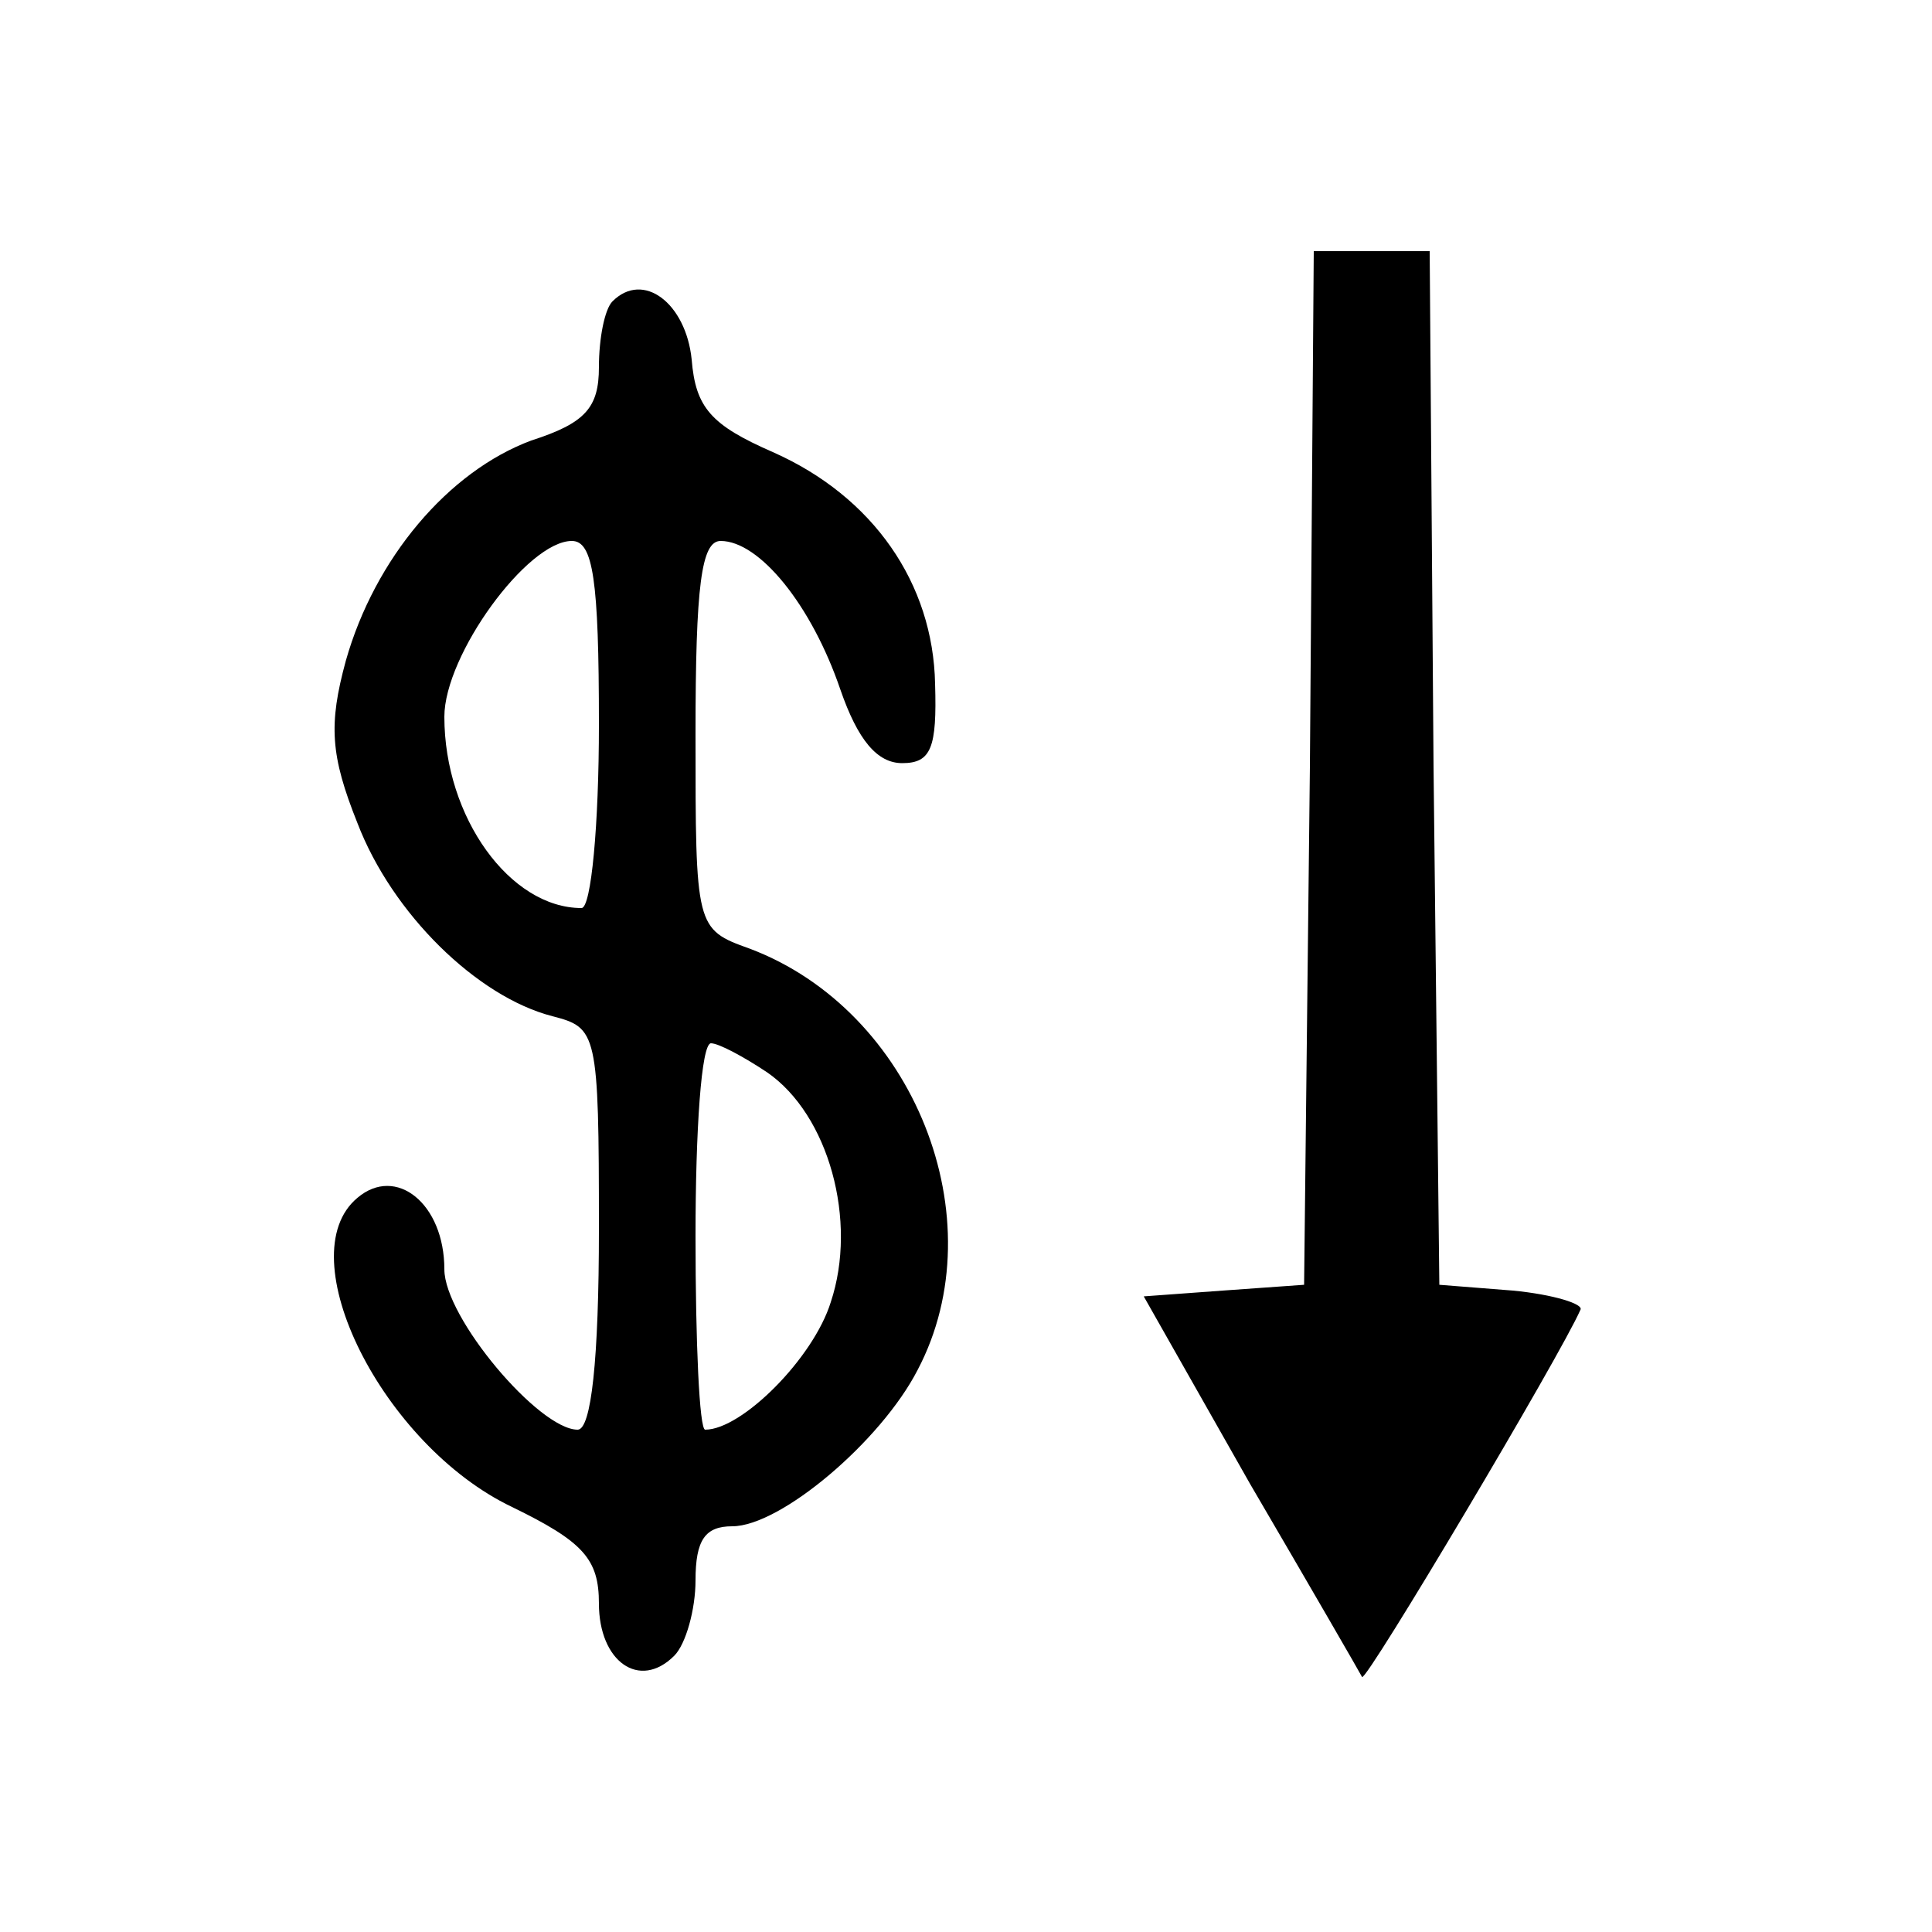 <svg xmlns="http://www.w3.org/2000/svg" width="133.333" height="133.333" version="1.0" viewBox="0 0 100 100"><path d="m67.8 39.7-.3 26.8-4.2.3-4.1.3 5.5 9.7c3.1 5.3 5.7 9.8 5.8 10 .2.3 10.3-16.7 11.3-19 .2-.3-1.4-.8-3.5-1l-3.8-.3-.3-26.8L74 13h-6zM31.7 15.6c-.4.4-.7 1.9-.7 3.4 0 2.1-.7 2.9-3.5 3.8-4.3 1.6-8.1 6.1-9.6 11.4-.9 3.3-.8 4.9.6 8.4 1.8 4.7 6.2 9 10.1 10 2.3.6 2.4.8 2.4 11 0 6.8-.4 10.4-1.1 10.4-2 0-6.9-5.8-6.9-8.3 0-3.4-2.5-5.4-4.5-3.7-3.6 3 1.3 12.8 8 16 3.7 1.8 4.5 2.7 4.5 5 0 3 2.1 4.5 3.9 2.7.6-.6 1.1-2.4 1.1-3.9 0-2.1.5-2.8 1.9-2.8 2.5 0 7.7-4.4 9.6-8.1 4.1-7.8-.2-18.6-8.7-21.8C36 48.1 36 48 36 38c0-7.7.3-10 1.3-10 2 0 4.7 3.3 6.2 7.7.9 2.6 1.9 3.8 3.2 3.8 1.5 0 1.8-.8 1.7-4.1-.1-5.2-3.2-9.7-8.4-12-3.2-1.4-4-2.3-4.2-4.8-.3-2.9-2.5-4.6-4.1-3M31 37.5c0 5.2-.4 9.5-.9 9.5-3.7 0-7.1-4.7-7.1-9.9 0-3.2 4.3-9.1 6.6-9.1 1.1 0 1.4 2 1.4 9.5m8.7 18c3.2 2.2 4.7 7.7 3.3 11.9-.9 2.9-4.6 6.6-6.5 6.6-.3 0-.5-4.5-.5-10s.3-10 .8-10c.4 0 1.7.7 2.9 1.5"/></svg>
